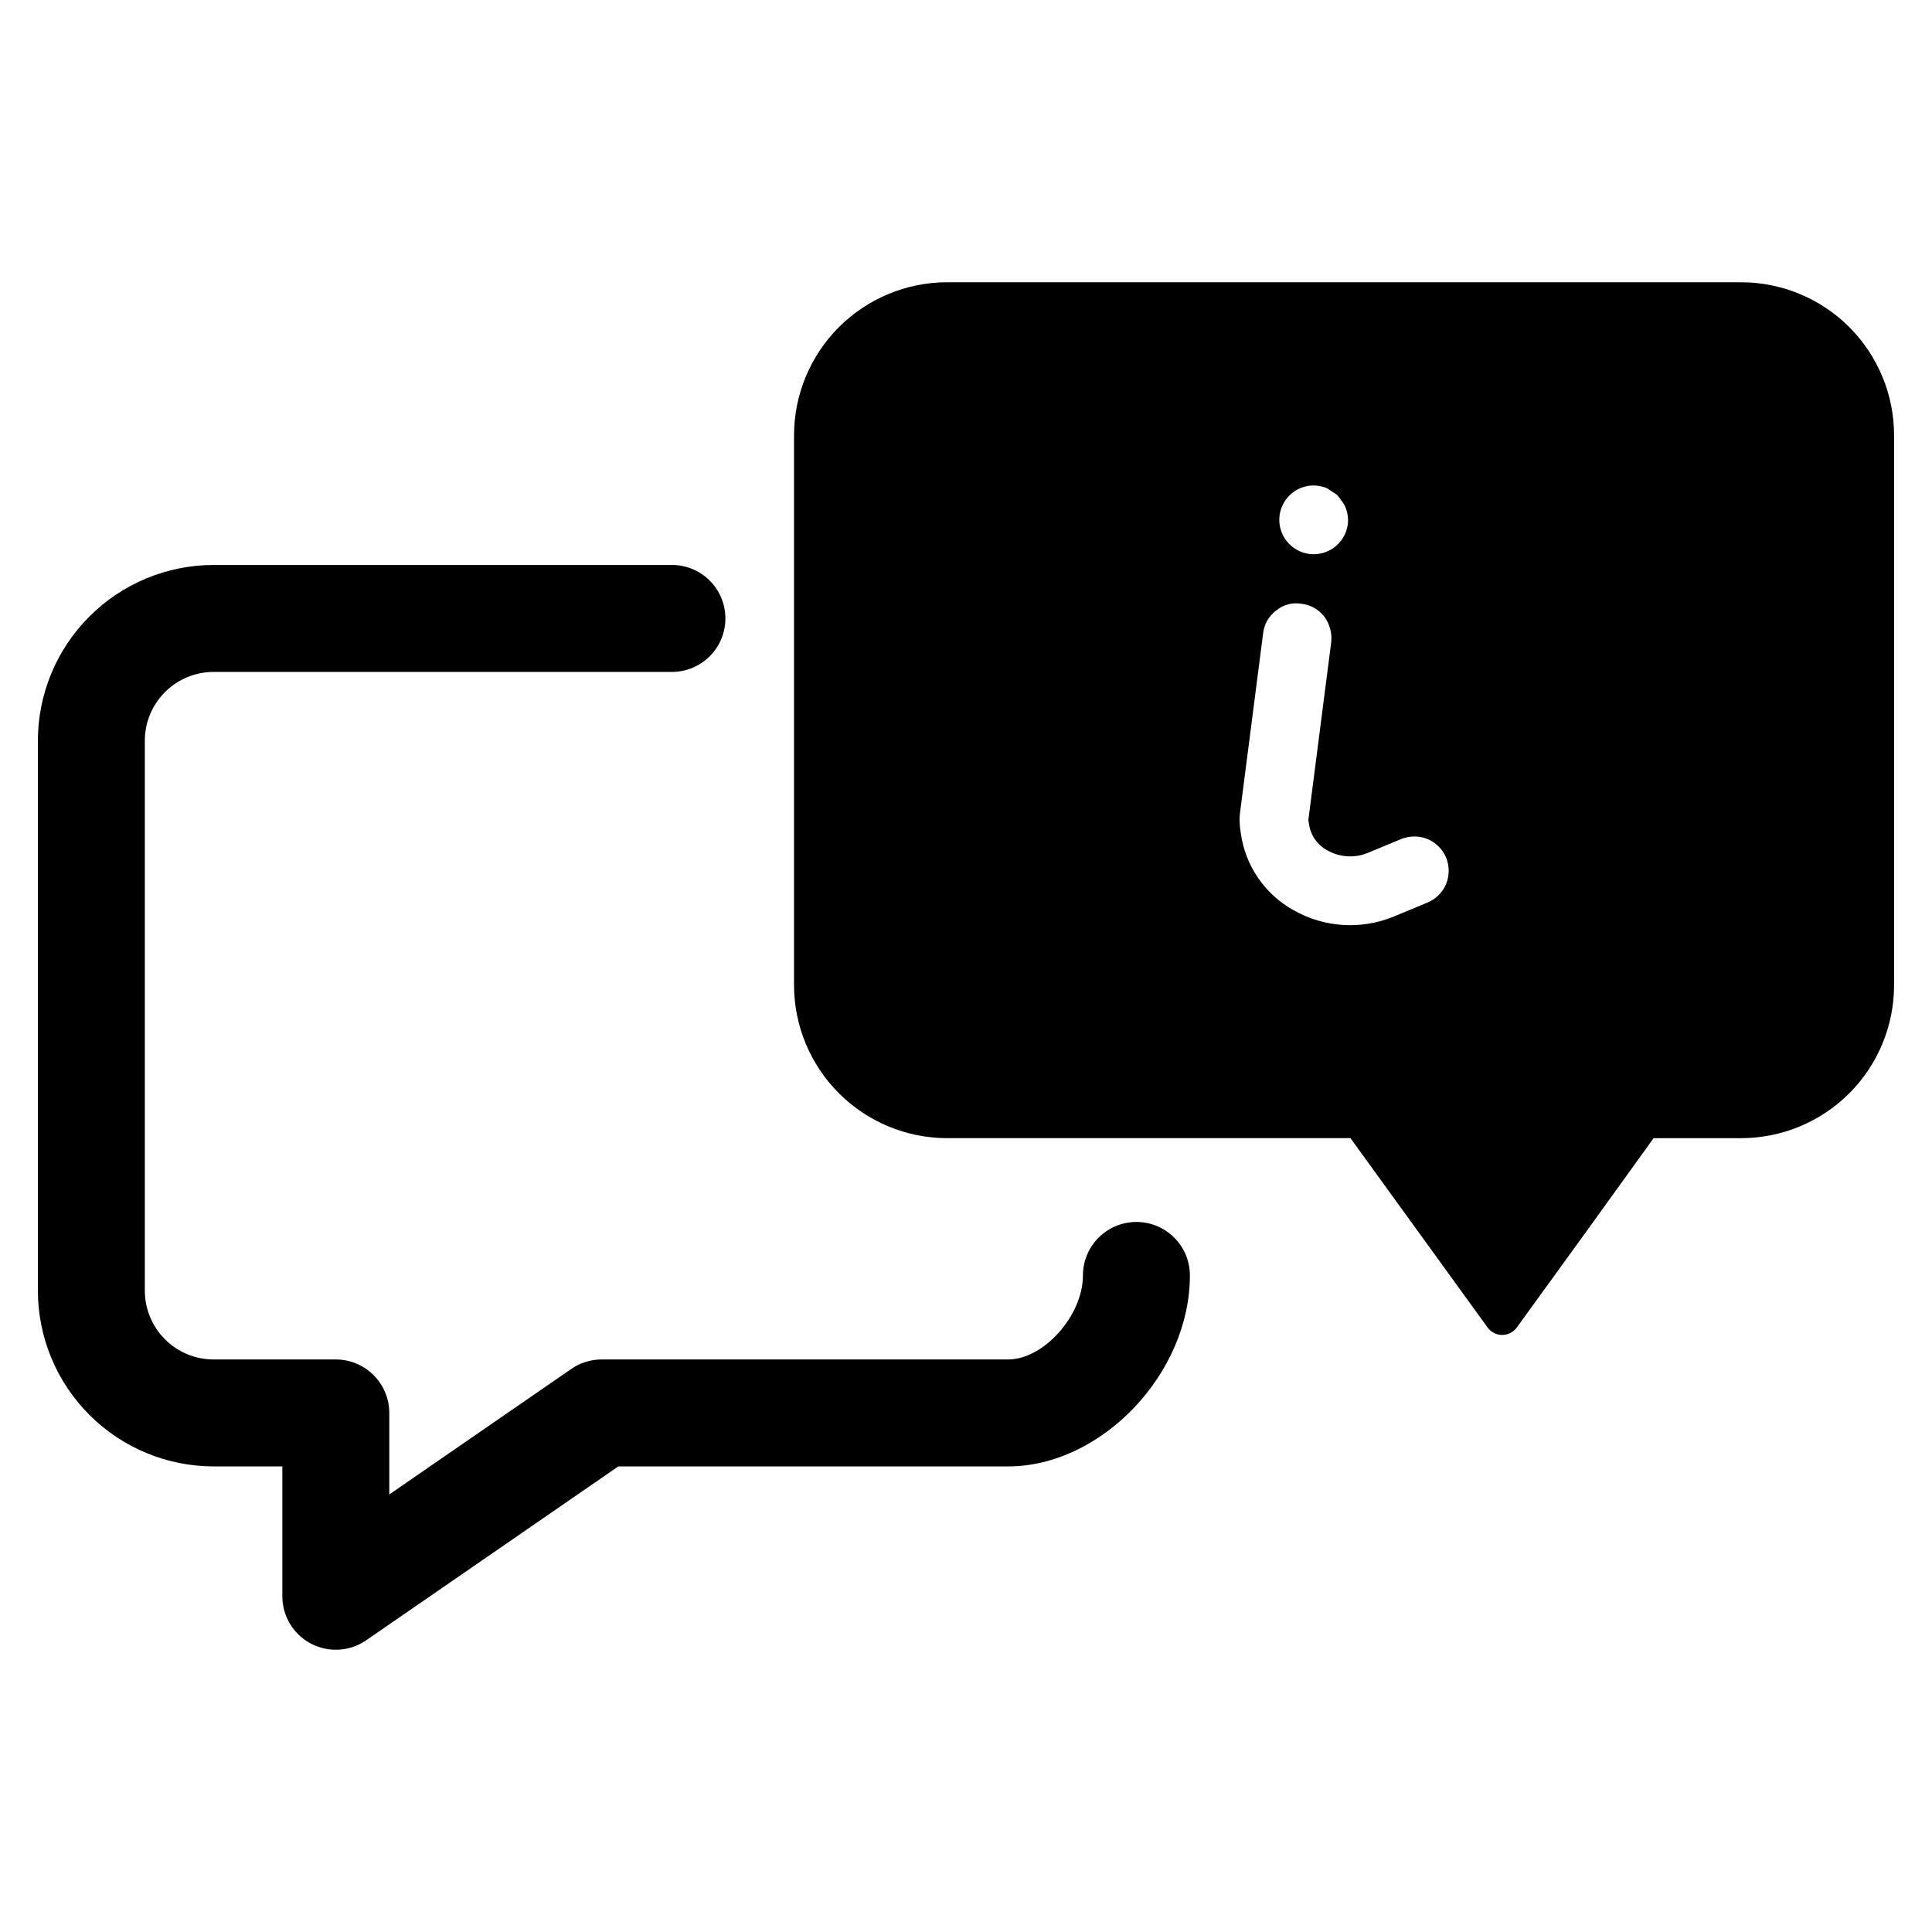 <?xml version="1.0" encoding="UTF-8"?>
<!-- Uploaded to: ICON Repo, www.iconrepo.com, Generator: ICON Repo Mixer Tools -->
<svg fill="#000000" width="800px" height="800px" version="1.1" viewBox="144 144 512 512" xmlns="http://www.w3.org/2000/svg">
 <g>
  <path d="m445.16 467.83c-7.824 0.012-14.164 6.352-14.172 14.172 0 10.613-10.383 22.27-19.84 22.27h-107.7c-2.875-0.004-5.684 0.871-8.047 2.508l-48.234 33.262v-21.598c-0.012-7.824-6.352-14.16-14.172-14.172h-32.395c-4.828-0.004-9.461-1.926-12.875-5.344-3.414-3.414-5.336-8.047-5.344-12.875v-145.77c0.004-4.828 1.926-9.461 5.344-12.875 3.414-3.418 8.047-5.34 12.875-5.344h121.47c7.824 0 14.168-6.344 14.168-14.172 0-7.824-6.344-14.172-14.168-14.172h-121.47c-12.344 0.016-24.18 4.926-32.906 13.656-8.73 8.727-13.641 20.562-13.656 32.906v145.77c0.016 12.344 4.926 24.18 13.656 32.91 8.727 8.727 20.562 13.637 32.906 13.652h18.223v34.418-0.004c0 5.269 2.918 10.102 7.582 12.551 4.664 2.445 10.301 2.106 14.637-0.883l66.82-46.082h103.29c24.77 0 48.184-24.594 48.184-50.613-0.008-7.82-6.348-14.16-14.168-14.172z"/>
  <path d="m605.47 218.8h-210.55c-10.73 0.031-21.012 4.309-28.598 11.895-7.586 7.586-11.863 17.867-11.895 28.594v145.84c0.031 10.73 4.309 21.012 11.895 28.598 7.586 7.586 17.867 11.863 28.598 11.895h106.97l36.359 50.207c0.902 1.219 2.328 1.941 3.848 1.941 1.516 0 2.945-0.723 3.848-1.941l18.949-26.156 16.277-22.594 1.055-1.457h23.242-0.004c10.73-0.02 21.02-4.289 28.609-11.879 7.59-7.59 11.859-17.879 11.879-28.613v-145.84c-0.02-10.73-4.289-21.02-11.879-28.609-7.59-7.59-17.879-11.863-28.609-11.879zm-113.37 53.852c1.16 0.02 2.312 0.238 3.398 0.648 0.566 0.324 1.133 0.73 1.621 1.055v-0.004c0.461 0.25 0.898 0.551 1.297 0.891 0.348 0.414 0.672 0.844 0.969 1.297 0.426 0.488 0.781 1.031 1.055 1.617 0.516 1.148 0.789 2.391 0.809 3.644-0.016 3.68-2.242 6.984-5.641 8.387-3.402 1.398-7.312 0.617-9.91-1.984-2.602-2.602-3.383-6.508-1.984-9.91 1.402-3.398 4.707-5.625 8.387-5.641zm35.145 105.6c-0.938 2.231-2.711 4.004-4.941 4.938l-8.988 3.727c-8.68 3.559-18.516 2.902-26.641-1.781-7.547-4.234-12.672-11.758-13.848-20.328-0.23-1.336-0.34-2.691-0.324-4.047l0.082-1.133 6.152-47.777c0.262-2.426 1.523-4.629 3.481-6.074 1.852-1.535 4.273-2.184 6.641-1.781 2.402 0.262 4.594 1.488 6.074 3.398 1.441 1.93 2.106 4.328 1.863 6.723l-6.074 47.211c0.082 0.242 0.082 0.648 0.164 0.973 0.391 2.992 2.199 5.613 4.856 7.043 3.242 1.848 7.148 2.117 10.609 0.73l8.988-3.727c2.238-0.891 4.731-0.891 6.965 0 2.231 0.938 4.004 2.711 4.941 4.941 0.891 2.234 0.891 4.727 0 6.965z"/>
 </g>
</svg>